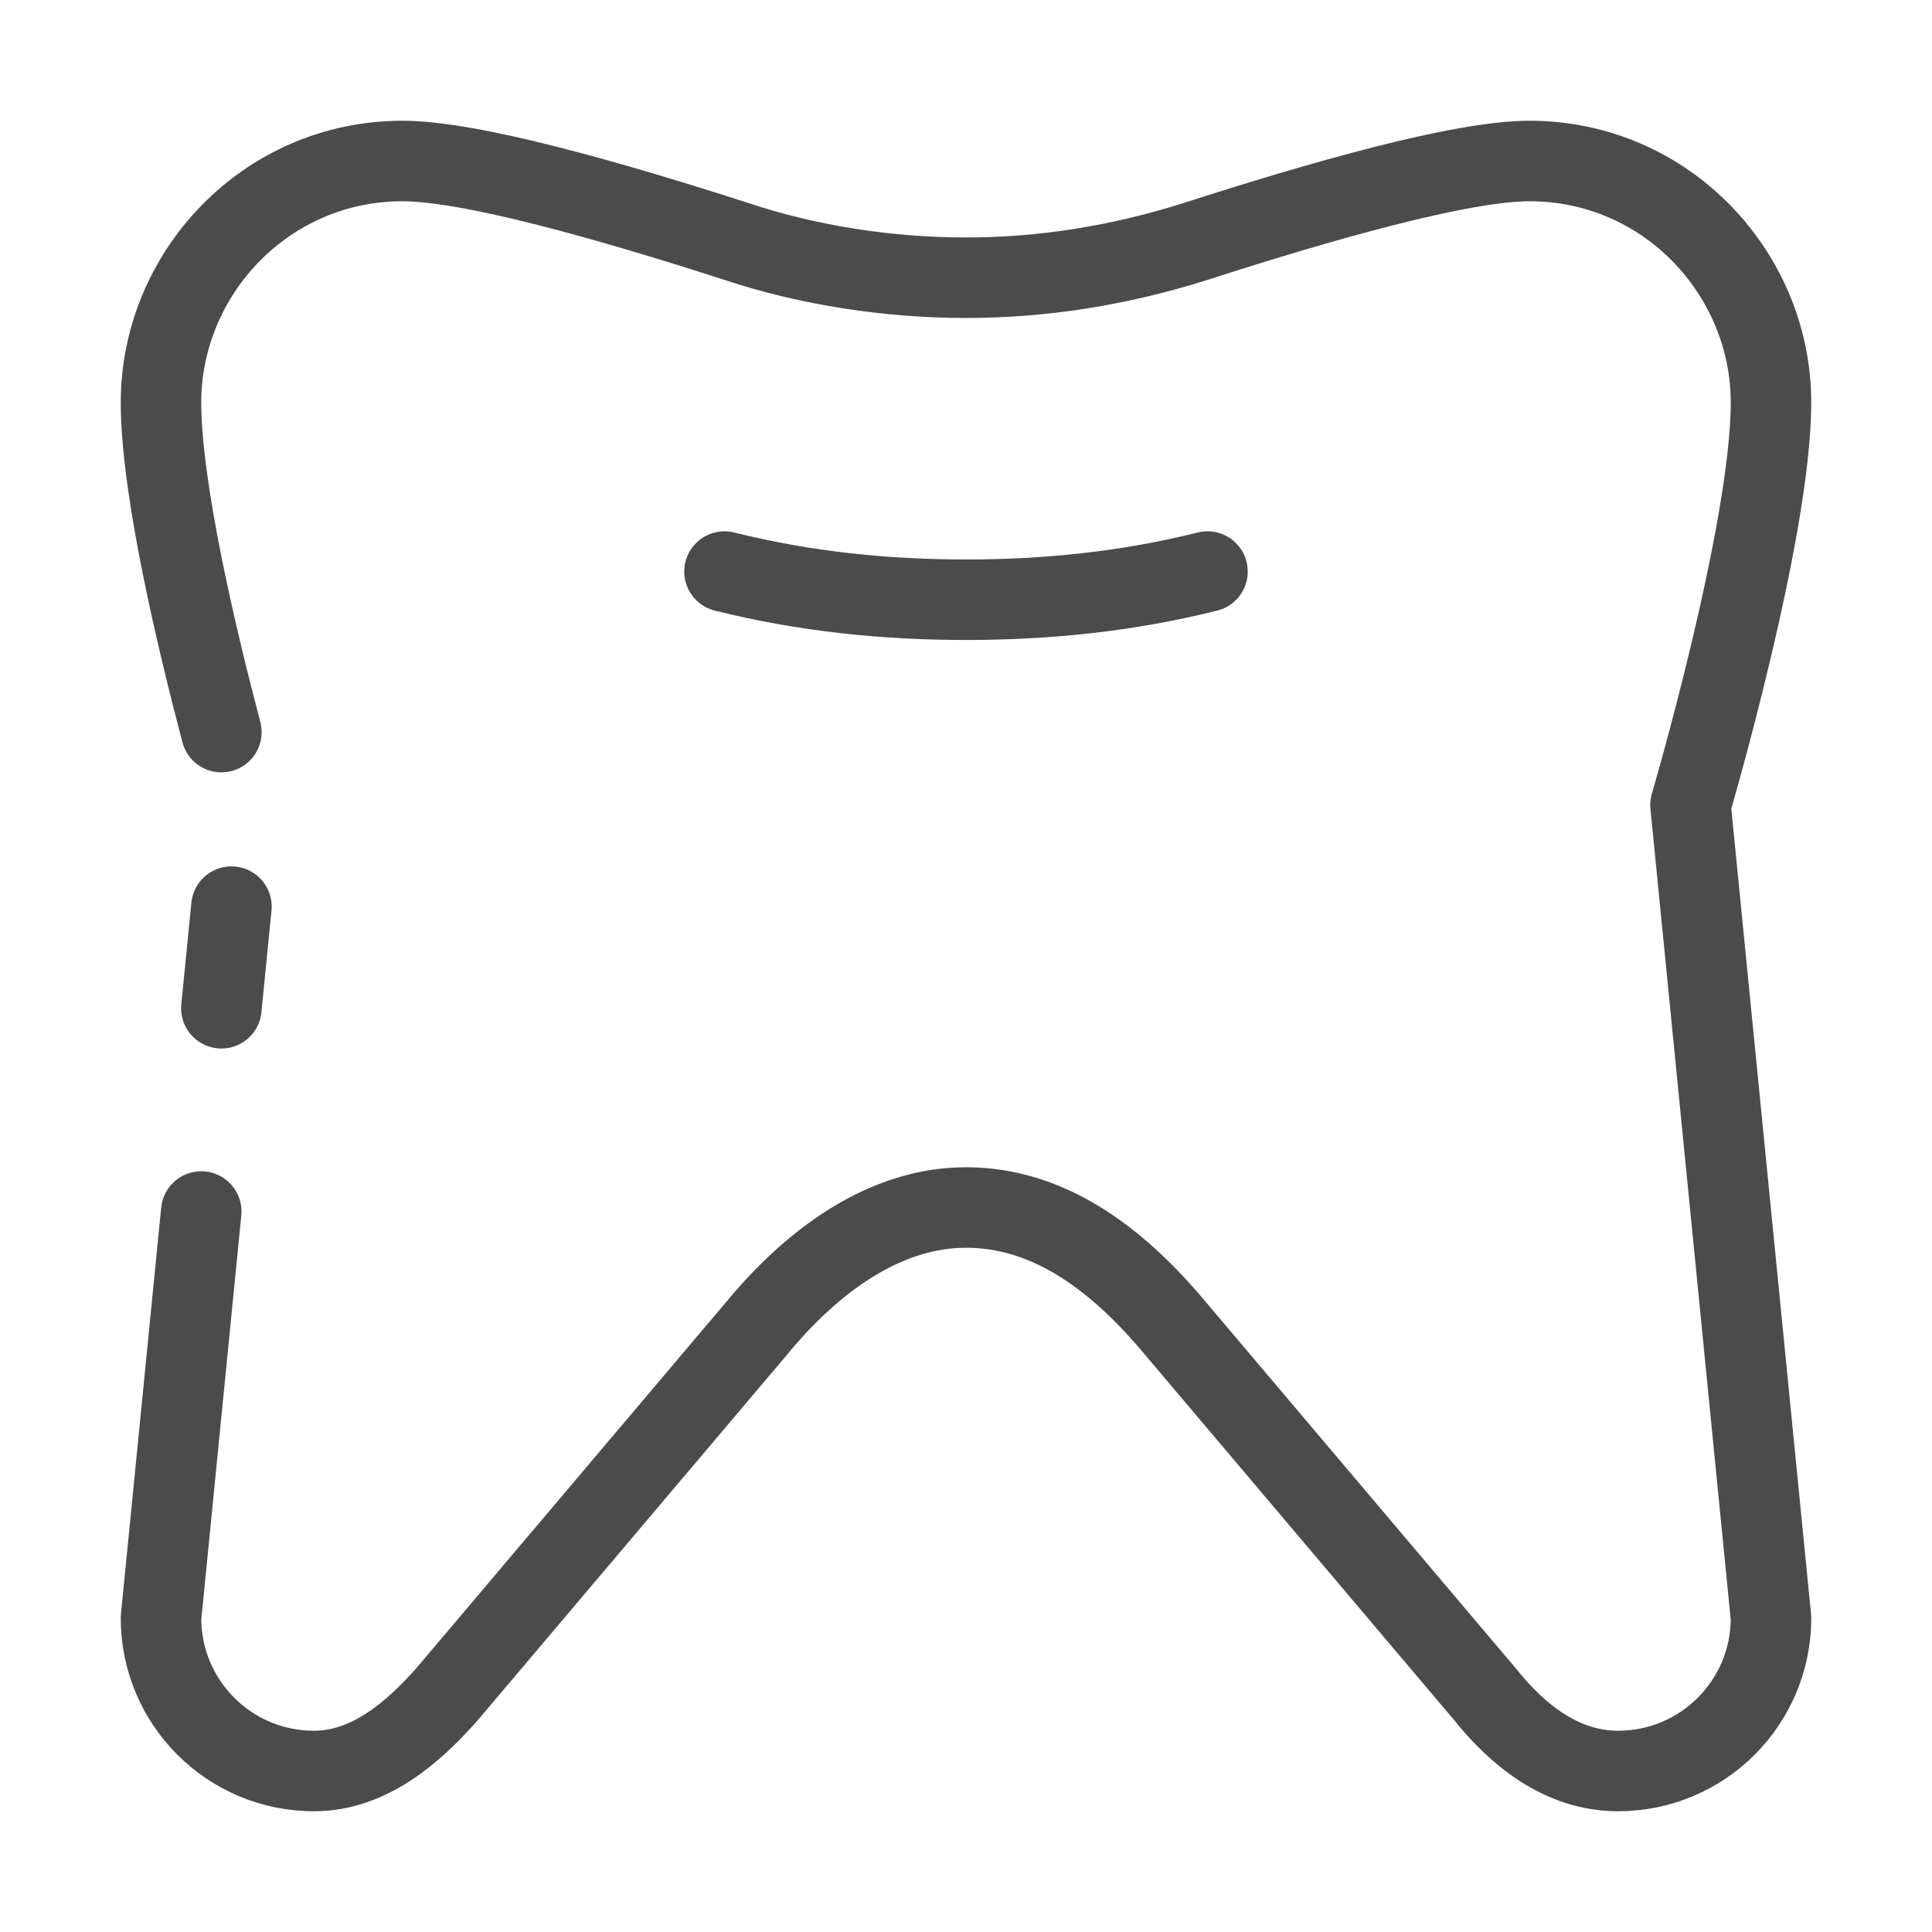 <svg width="48" height="48" viewBox="0 0 48 48" fill="none" xmlns="http://www.w3.org/2000/svg">
<path d="M5 30.1L4 40.2C4 42.3 5.7 44 7.8 44C9.2 44 10.3 43 11.1 42.1L18.8 33C20.2 31.3 22 30 24 30C26 30 27.7 31.2 29.2 33L36.9 42.1C37.7 43.1 38.8 44 40.2 44C42.3 44 44 42.3 44 40.2L42 20C42 20 44 13.2 44 10C44 6.8 41.4 4 38 4C36.3 4 32.8 5 29.7 6C27.8 6.6 25.9 6.9 24 6.9C22.1 6.9 20.1 6.6 18.3 6C15.2 5 11.7 4 10 4C6.6 4 4 6.8 4 10C4 12.156 4.908 15.945 5.5 18.189M5.5 25.05L5.75 22.525" stroke="#4B4B4B" stroke-width="2" stroke-linecap="round" stroke-linejoin="round"/>
<path d="M18 14.2C20 14.7 22 14.9 24 14.9C26 14.9 28 14.7 30 14.2" stroke="#4B4B4B" stroke-width="2" stroke-linecap="round" stroke-linejoin="round"/>
</svg>
